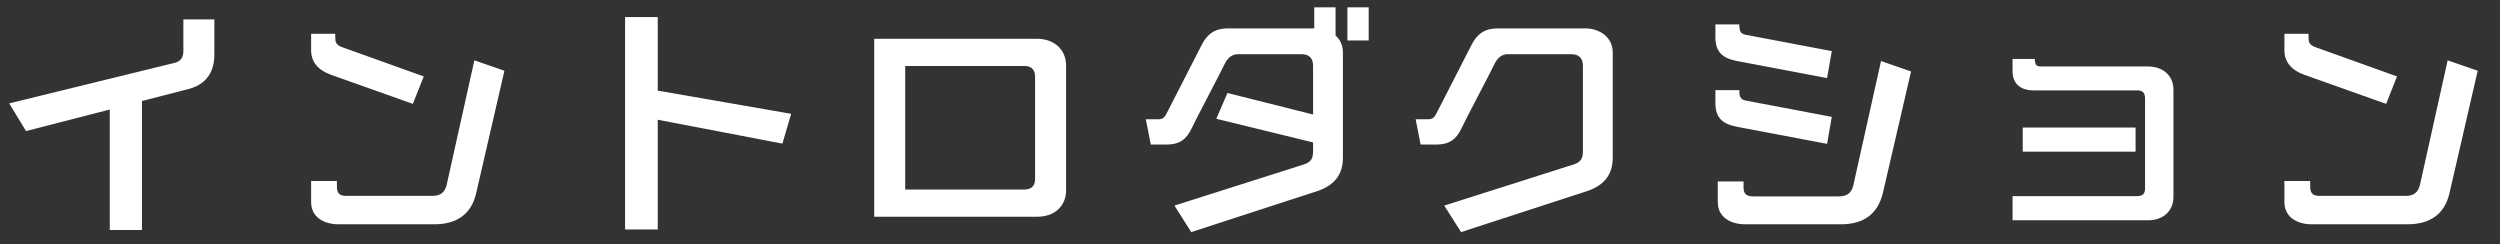 <svg width="317" height="31" viewBox="0 0 317 31" fill="none" xmlns="http://www.w3.org/2000/svg">
<rect x="0" y="0" width="317" height="31" fill="#333333" stroke="none"/>
<path d="M18 29.16H13.92V13.89L3.3 16.62L1.17 13.11L22.11 7.98C22.86 7.8 23.25 7.32 23.25 6.51V2.46H27.18V6.96C27.18 8.79 26.43 10.62 23.94 11.28L18 12.81V29.16ZM52.35 13.17L41.97 9.48C40.29 8.88 39.45 7.8 39.45 6.39V4.29H42.51C42.51 4.44 42.51 4.62 42.51 4.74C42.51 5.31 42.6 5.7 43.35 5.97L53.73 9.69L52.35 13.17ZM55.05 28.44H42.93C41.07 28.44 39.45 27.54 39.45 25.62V22.95H42.72V23.73C42.72 24.63 43.23 24.84 43.92 24.84H54.81C55.8 24.84 56.4 24.45 56.64 23.43L60.15 7.65L63.96 8.97L60.39 24.45C59.76 27.24 57.84 28.44 55.05 28.44ZM99.21 18.21L83.4 15.18V29.1H79.26V2.16H83.4V11.49L100.32 14.43L99.21 18.21ZM131.55 27.48H110.85V4.92H131.52C133.65 4.92 135.18 6.27 135.18 8.31V24.12C135.18 26.19 133.65 27.48 131.55 27.48ZM131.25 22.68V9.72C131.25 8.67 130.59 8.37 129.93 8.37H114.78V24.03H129.9C130.98 24.03 131.25 23.37 131.25 22.68ZM166.92 24.27L151.05 29.43L148.92 26.07L165.33 20.85C166.26 20.55 166.5 20.07 166.5 19.14V18.06L154.23 15.06L155.64 11.79L166.5 14.52V8.34C166.5 7.35 165.96 6.87 165.03 6.87H157.02C156.24 6.87 155.7 7.29 155.31 8.07C154.68 9.39 151.68 15.03 151.11 16.26C150.45 17.67 149.55 18.33 147.93 18.33H145.92L145.29 15.12H146.94C147.33 15.12 147.63 14.97 147.9 14.43C148.59 13.05 151.23 7.98 152.31 5.82C153.15 4.11 154.23 3.6 155.73 3.6H166.65V0.93H169.35V4.5C169.92 5.01 170.28 5.73 170.28 6.63V20.01C170.28 21.99 169.35 23.49 166.92 24.27ZM173.55 5.13H170.85V0.93H173.55V5.13ZM201.133 24.27L185.263 29.43L183.133 26.07L199.543 20.85C200.473 20.55 200.713 20.07 200.713 19.14V8.34C200.713 7.35 200.173 6.87 199.243 6.87H191.233C190.453 6.87 189.913 7.29 189.523 8.07C188.893 9.39 185.893 15.03 185.323 16.26C184.663 17.67 183.763 18.33 182.143 18.33H180.133L179.503 15.12H181.153C181.543 15.12 181.843 14.97 182.113 14.43C182.803 13.05 185.443 7.98 186.523 5.82C187.363 4.11 188.443 3.6 189.943 3.6H201.013C202.813 3.6 204.493 4.71 204.493 6.63V20.01C204.493 21.99 203.563 23.49 201.133 24.27ZM231.673 9.9L220.273 7.74C218.353 7.38 217.513 6.54 217.513 4.71V3.09H220.543C220.573 3.72 220.543 4.26 221.353 4.41L232.273 6.48L231.673 9.9ZM233.413 28.44H221.293C219.433 28.44 217.813 27.54 217.813 25.62V23.01H221.083V23.79C221.083 24.69 221.593 24.9 222.283 24.9H233.173C234.163 24.9 234.763 24.51 235.003 23.49L238.513 7.74L242.323 9.06L238.753 24.45C238.093 27.24 236.203 28.44 233.413 28.44ZM231.673 18.24L220.273 16.08C218.353 15.72 217.513 14.88 217.513 13.05V11.43H220.543C220.573 12.06 220.543 12.6 221.353 12.75L232.273 14.82L231.673 18.24ZM272.413 27.93H255.193V24.87H271.003C271.813 24.87 271.993 24.42 271.993 23.88V12.45C271.993 11.67 271.543 11.46 271.033 11.46H257.803C256.483 11.46 255.193 10.83 255.193 9.03V7.47H258.013C258.013 8.31 258.283 8.43 258.853 8.43H272.383C274.243 8.43 275.593 9.57 275.593 11.37V24.96C275.593 26.79 274.243 27.93 272.413 27.93ZM270.793 19.23H256.483V16.17H270.793V19.23ZM302.563 13.17L292.183 9.48C290.503 8.88 289.663 7.8 289.663 6.39V4.29H292.723C292.723 4.44 292.723 4.62 292.723 4.74C292.723 5.31 292.813 5.7 293.563 5.97L303.943 9.69L302.563 13.17ZM305.263 28.44H293.143C291.283 28.44 289.663 27.54 289.663 25.62V22.95H292.933V23.73C292.933 24.63 293.443 24.84 294.133 24.84H305.023C306.013 24.84 306.613 24.45 306.853 23.43L310.363 7.65L314.173 8.97L310.603 24.45C309.973 27.24 308.053 28.44 305.263 28.44Z" fill="white"/>
</svg>
